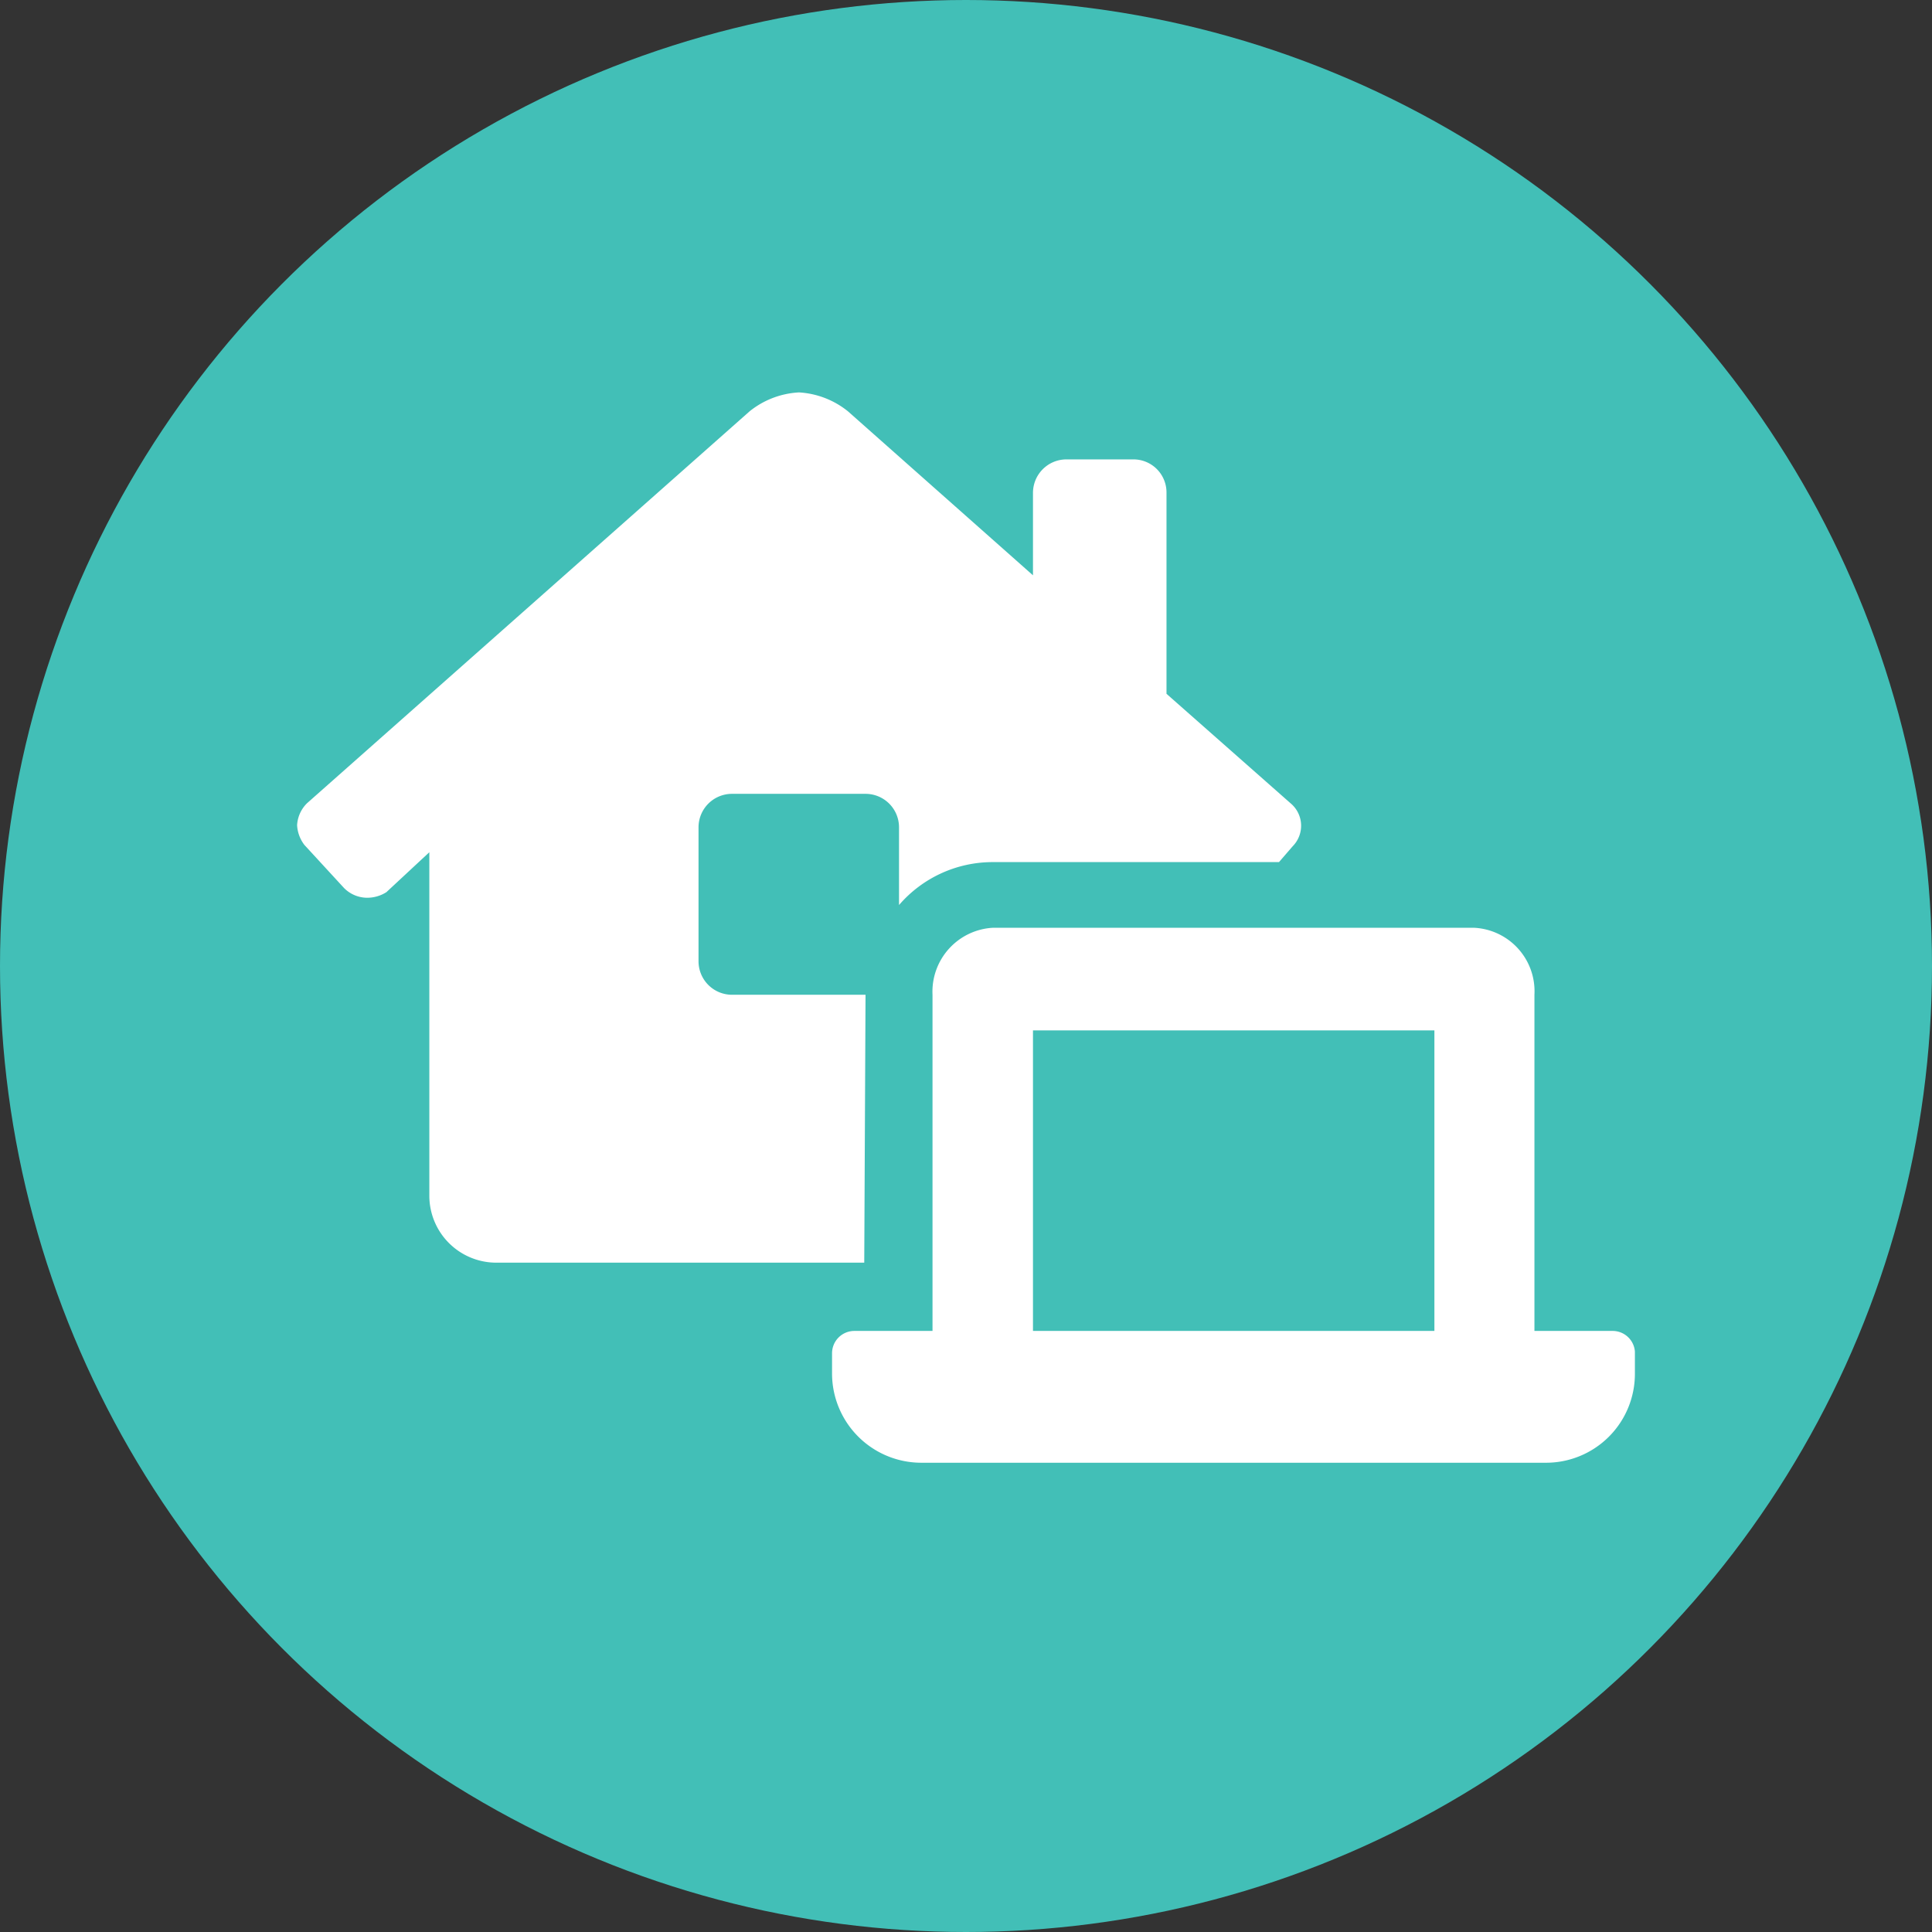 <?xml version="1.0" encoding="UTF-8"?> <svg xmlns="http://www.w3.org/2000/svg" id="Layer_1" data-name="Layer 1" viewBox="0 0 45 45"><rect x="0" y="0" width="45" height="45" fill="#333333" stroke="none"/><defs><style>.cls-1{fill:#42bfb7;}.cls-2{fill:#fff;}</style></defs><circle class="cls-1" cx="22.5" cy="22.5" r="22.5"></circle><path class="cls-2" d="M20.16,23.17H17.05a.78.78,0,0,1-.78-.78V19.27a.78.78,0,0,1,.78-.78h3.11a.78.78,0,0,1,.78.78v1.81a2.88,2.88,0,0,1,2.18-1h6.67l.32-.37a.68.68,0,0,0-.05-1l-2.89-2.55V11.48a.77.77,0,0,0-.77-.78H24.84a.78.78,0,0,0-.78.78V13.4L19.75,9.58a2,2,0,0,0-1.14-.44,2,2,0,0,0-1.15.44L7.15,18.71a.78.78,0,0,0-.23.51.83.83,0,0,0,.17.46l.92,1a.76.76,0,0,0,.52.23A.83.83,0,0,0,9,20.78l1-.93v8a1.56,1.56,0,0,0,1.56,1.56h8.57ZM37.56,31H35.74V23.17a1.48,1.48,0,0,0-1.4-1.56H23.12a1.49,1.49,0,0,0-1.4,1.56V31H19.9a.52.52,0,0,0-.52.52h0V32a2.08,2.08,0,0,0,2.08,2.07H36A2.07,2.07,0,0,0,38.08,32v-.52A.52.52,0,0,0,37.56,31Zm-4.15,0H24.06V24h9.35Z"></path></svg> 